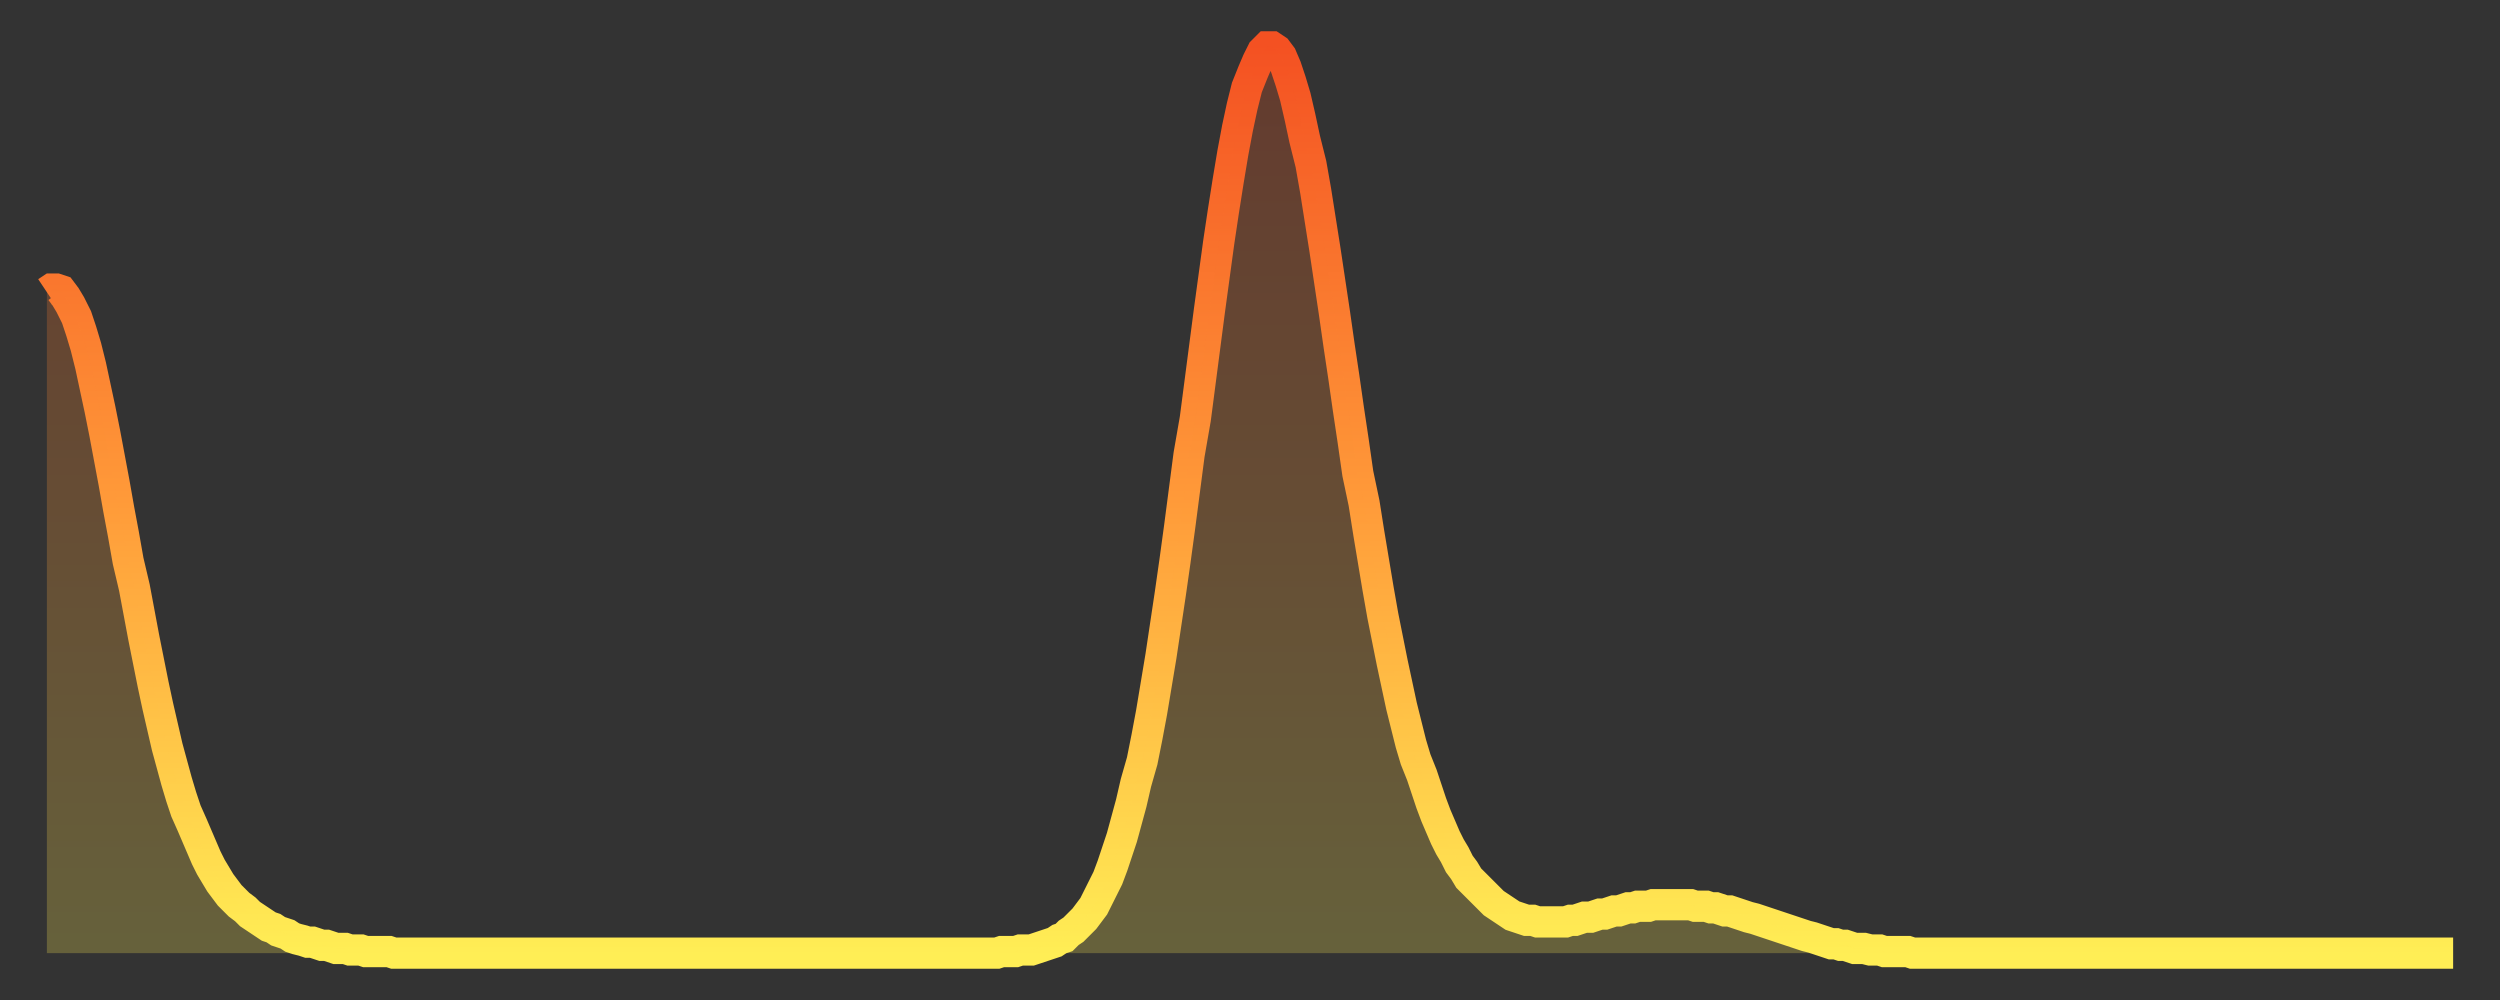 <?xml version="1.0" encoding="utf-8" ?>
<svg baseProfile="full" height="64" version="1.1" width="160" xmlns="http://www.w3.org/2000/svg" xmlns:ev="http://www.w3.org/2001/xml-events" xmlns:xlink="http://www.w3.org/1999/xlink"><rect width="100%" height="100%" fill="#333333" stroke="none"/><defs><linearGradient id="id162130" x1="0" x2="0" y1="0" y2="1"><stop offset="0%" stop-color="#f45122" /><stop offset="50%" stop-color="#ff9a39" /><stop offset="100%" stop-color="#ffee55" /></linearGradient></defs><g transform="translate(3,3)"><g><path d="M 0.0 15.7 0.3 15.5 0.6 15.5 0.9 15.6 1.2 16.0 1.5 16.5 1.9 17.3 2.2 18.2 2.5 19.2 2.8 20.4 3.1 21.8 3.4 23.2 3.7 24.7 4.0 26.3 4.3 27.9 4.6 29.6 4.9 31.2 5.2 32.9 5.6 34.6 5.9 36.2 6.2 37.8 6.5 39.3 6.8 40.8 7.1 42.2 7.4 43.5 7.7 44.8 8.0 45.9 8.3 47.0 8.6 48.0 8.9 48.9 9.3 49.8 9.6 50.5 9.9 51.2 10.2 51.9 10.5 52.5 10.8 53.0 11.1 53.5 11.4 53.9 11.7 54.3 12.0 54.6 12.3 54.9 12.7 55.2 13.0 55.5 13.3 55.7 13.6 55.9 13.9 56.1 14.2 56.3 14.5 56.4 14.8 56.6 15.1 56.7 15.4 56.8 15.7 57.0 16.0 57.1 16.4 57.2 16.7 57.3 17.0 57.3 17.3 57.4 17.6 57.5 17.9 57.5 18.2 57.6 18.5 57.7 18.8 57.7 19.1 57.7 19.4 57.8 19.8 57.8 20.1 57.8 20.4 57.9 20.7 57.9 21.0 57.9 21.3 57.9 21.6 57.9 21.9 57.9 22.2 58.0 22.5 58.0 22.8 58.0 23.1 58.0 23.5 58.0 23.8 58.0 24.1 58.0 24.4 58.0 24.7 58.0 25.0 58.0 25.3 58.0 25.6 58.0 25.9 58.0 26.2 58.0 26.5 58.0 26.8 58.0 27.2 58.0 27.5 58.0 27.8 58.0 28.1 58.0 28.4 58.0 28.7 58.0 29.0 58.0 29.3 58.0 29.6 58.0 29.9 58.0 30.2 58.0 30.6 58.0 30.9 58.0 31.2 58.0 31.5 58.0 31.8 58.0 32.1 58.0 32.4 58.0 32.7 58.0 33.0 58.0 33.3 58.0 33.6 58.0 33.9 58.0 34.3 58.0 34.6 58.0 34.9 58.0 35.2 58.0 35.5 58.0 35.8 58.0 36.1 58.0 36.4 58.0 36.7 58.0 37.0 58.0 37.3 58.0 37.7 58.0 38.0 58.0 38.3 58.0 38.6 58.0 38.9 58.0 39.2 58.0 39.5 58.0 39.8 58.0 40.1 58.0 40.4 58.0 40.7 58.0 41.0 58.0 41.4 58.0 41.7 58.0 42.0 58.0 42.3 58.0 42.6 58.0 42.9 58.0 43.2 58.0 43.5 58.0 43.8 58.0 44.1 58.0 44.4 58.0 44.7 58.0 45.1 58.0 45.4 58.0 45.7 58.0 46.0 58.0 46.3 58.0 46.6 58.0 46.9 58.0 47.2 58.0 47.5 58.0 47.8 58.0 48.1 58.0 48.5 58.0 48.8 58.0 49.1 58.0 49.4 58.0 49.7 58.0 50.0 58.0 50.3 58.0 50.6 58.0 50.9 58.0 51.2 58.0 51.5 58.0 51.8 58.0 52.2 58.0 52.5 58.0 52.8 58.0 53.1 58.0 53.4 58.0 53.7 58.0 54.0 58.0 54.3 58.0 54.6 58.0 54.9 58.0 55.2 58.0 55.6 58.0 55.9 58.0 56.2 58.0 56.5 58.0 56.8 58.0 57.1 58.0 57.4 58.0 57.7 58.0 58.0 58.0 58.3 58.0 58.6 58.0 58.9 58.0 59.3 58.0 59.6 58.0 59.9 58.0 60.2 58.0 60.5 58.0 60.8 58.0 61.1 57.9 61.4 57.9 61.7 57.9 62.0 57.9 62.3 57.8 62.6 57.8 63.0 57.8 63.3 57.7 63.6 57.6 63.9 57.5 64.2 57.4 64.5 57.3 64.8 57.1 65.1 57.0 65.4 56.7 65.7 56.5 66.0 56.2 66.4 55.8 66.7 55.4 67.0 55.0 67.3 54.4 67.6 53.8 67.9 53.2 68.2 52.4 68.5 51.5 68.8 50.6 69.1 49.5 69.4 48.4 69.7 47.1 70.1 45.7 70.4 44.2 70.7 42.6 71.0 40.8 71.3 39.0 71.6 37.0 71.9 35.0 72.2 32.9 72.5 30.7 72.8 28.4 73.1 26.1 73.5 23.8 73.8 21.5 74.1 19.2 74.4 16.9 74.7 14.7 75.0 12.5 75.3 10.5 75.6 8.6 75.9 6.8 76.2 5.2 76.5 3.8 76.8 2.6 77.2 1.6 77.5 0.9 77.8 0.3 78.1 0.0 78.4 0.0 78.7 0.2 79.0 0.6 79.3 1.3 79.6 2.2 79.9 3.2 80.2 4.5 80.5 5.9 80.9 7.5 81.2 9.2 81.5 11.1 81.8 13.0 82.1 15.0 82.4 17.0 82.7 19.1 83.0 21.1 83.3 23.2 83.6 25.2 83.9 27.3 84.3 29.2 84.6 31.1 84.9 32.9 85.2 34.7 85.5 36.4 85.8 37.9 86.1 39.4 86.4 40.8 86.7 42.2 87.0 43.4 87.3 44.6 87.6 45.6 88.0 46.6 88.3 47.5 88.6 48.4 88.9 49.2 89.2 49.9 89.5 50.6 89.8 51.2 90.1 51.7 90.4 52.3 90.7 52.7 91.0 53.2 91.4 53.6 91.7 53.9 92.0 54.2 92.3 54.5 92.6 54.8 92.9 55.0 93.2 55.2 93.5 55.4 93.8 55.6 94.1 55.7 94.4 55.8 94.7 55.9 95.1 55.9 95.4 56.0 95.7 56.0 96.0 56.0 96.3 56.0 96.6 56.0 96.9 56.0 97.2 56.0 97.5 55.9 97.8 55.9 98.1 55.8 98.4 55.7 98.8 55.7 99.1 55.6 99.4 55.5 99.7 55.5 100.0 55.4 100.3 55.3 100.6 55.3 100.9 55.2 101.2 55.1 101.5 55.1 101.8 55.0 102.2 55.0 102.5 55.0 102.8 54.9 103.1 54.9 103.4 54.9 103.7 54.9 104.0 54.9 104.3 54.9 104.6 54.9 104.9 54.9 105.2 54.9 105.5 55.0 105.9 55.0 106.2 55.0 106.5 55.1 106.8 55.1 107.1 55.2 107.4 55.3 107.7 55.3 108.0 55.4 108.3 55.5 108.6 55.6 108.9 55.7 109.3 55.8 109.6 55.9 109.9 56.0 110.2 56.1 110.5 56.2 110.8 56.3 111.1 56.4 111.4 56.5 111.7 56.6 112.0 56.7 112.3 56.8 112.6 56.9 113.0 57.0 113.3 57.1 113.6 57.2 113.9 57.3 114.2 57.4 114.5 57.4 114.8 57.5 115.1 57.5 115.4 57.6 115.7 57.7 116.0 57.7 116.3 57.7 116.7 57.8 117.0 57.8 117.3 57.8 117.6 57.9 117.9 57.9 118.2 57.9 118.5 57.9 118.8 57.9 119.1 57.9 119.4 58.0 119.7 58.0 120.1 58.0 120.4 58.0 120.7 58.0 121.0 58.0 121.3 58.0 121.6 58.0 121.9 58.0 122.2 58.0 122.5 58.0 122.8 58.0 123.1 58.0 123.4 58.0 123.8 58.0 124.1 58.0 124.4 58.0 124.7 58.0 125.0 58.0 125.3 58.0 125.6 58.0 125.9 58.0 126.2 58.0 126.5 58.0 126.8 58.0 127.2 58.0 127.5 58.0 127.8 58.0 128.1 58.0 128.4 58.0 128.7 58.0 129.0 58.0 129.3 58.0 129.6 58.0 129.9 58.0 130.2 58.0 130.5 58.0 130.9 58.0 131.2 58.0 131.5 58.0 131.8 58.0 132.1 58.0 132.4 58.0 132.7 58.0 133.0 58.0 133.3 58.0 133.6 58.0 133.9 58.0 134.2 58.0 134.6 58.0 134.9 58.0 135.2 58.0 135.5 58.0 135.8 58.0 136.1 58.0 136.4 58.0 136.7 58.0 137.0 58.0 137.3 58.0 137.6 58.0 138.0 58.0 138.3 58.0 138.6 58.0 138.9 58.0 139.2 58.0 139.5 58.0 139.8 58.0 140.1 58.0 140.4 58.0 140.7 58.0 141.0 58.0 141.3 58.0 141.7 58.0 142.0 58.0 142.3 58.0 142.6 58.0 142.9 58.0 143.2 58.0 143.5 58.0 143.8 58.0 144.1 58.0 144.4 58.0 144.7 58.0 145.1 58.0 145.4 58.0 145.7 58.0 146.0 58.0 146.3 58.0 146.6 58.0 146.9 58.0 147.2 58.0 147.5 58.0 147.8 58.0 148.1 58.0 148.4 58.0 148.8 58.0 149.1 58.0 149.4 58.0 149.7 58.0 150.0 58.0 150.3 58.0 150.6 58.0 150.9 58.0 151.2 58.0 151.5 58.0 151.8 58.0 152.1 58.0 152.5 58.0 152.8 58.0 153.1 58.0 153.4 58.0 153.7 58.0 154.0 58.0" fill="none" id="graph-curve" opacity="1" stroke="url(#id162130)" stroke-width="2" /><path d="M 0 58 L 0.0 15.7 0.3 15.5 0.6 15.5 0.9 15.6 1.2 16.0 1.5 16.5 1.9 17.3 2.2 18.2 2.5 19.2 2.8 20.4 3.1 21.8 3.4 23.2 3.7 24.7 4.0 26.3 4.3 27.9 4.6 29.6 4.9 31.2 5.2 32.9 5.6 34.6 5.9 36.2 6.2 37.8 6.5 39.3 6.8 40.8 7.1 42.2 7.4 43.5 7.7 44.8 8.0 45.9 8.3 47.0 8.6 48.0 8.9 48.9 9.3 49.8 9.6 50.5 9.9 51.2 10.2 51.9 10.5 52.5 10.8 53.0 11.1 53.5 11.4 53.9 11.7 54.3 12.0 54.6 12.3 54.9 12.7 55.2 13.0 55.5 13.3 55.7 13.6 55.9 13.9 56.1 14.2 56.3 14.5 56.4 14.8 56.6 15.1 56.7 15.4 56.8 15.7 57.0 16.0 57.1 16.4 57.2 16.7 57.3 17.0 57.3 17.3 57.4 17.6 57.5 17.9 57.5 18.2 57.6 18.5 57.7 18.8 57.7 19.1 57.7 19.4 57.8 19.8 57.8 20.1 57.8 20.4 57.9 20.7 57.9 21.0 57.9 21.3 57.9 21.6 57.9 21.9 57.9 22.2 58.0 22.5 58.0 22.8 58.0 23.1 58.0 23.5 58.0 23.8 58.0 24.1 58.0 24.4 58.0 24.7 58.0 25.0 58.0 25.3 58.0 25.6 58.0 25.9 58.0 26.2 58.0 26.5 58.0 26.8 58.0 27.2 58.0 27.5 58.0 27.8 58.0 28.1 58.0 28.4 58.0 28.7 58.0 29.0 58.0 29.3 58.0 29.6 58.0 29.9 58.0 30.2 58.0 30.6 58.0 30.9 58.0 31.2 58.0 31.5 58.0 31.8 58.0 32.1 58.0 32.4 58.0 32.7 58.0 33.0 58.0 33.3 58.0 33.6 58.0 33.9 58.0 34.3 58.0 34.6 58.0 34.9 58.0 35.2 58.0 35.5 58.0 35.8 58.0 36.1 58.0 36.4 58.0 36.7 58.0 37.0 58.0 37.3 58.0 37.7 58.0 38.0 58.0 38.3 58.0 38.6 58.0 38.9 58.0 39.2 58.0 39.5 58.0 39.8 58.0 40.1 58.0 40.4 58.0 40.7 58.0 41.0 58.0 41.4 58.0 41.7 58.0 42.0 58.0 42.3 58.0 42.6 58.0 42.9 58.0 43.2 58.0 43.5 58.0 43.8 58.0 44.1 58.0 44.4 58.0 44.7 58.0 45.1 58.0 45.4 58.0 45.7 58.0 46.0 58.0 46.3 58.0 46.6 58.0 46.9 58.0 47.2 58.0 47.5 58.0 47.8 58.0 48.1 58.0 48.5 58.0 48.8 58.0 49.1 58.0 49.4 58.0 49.7 58.0 50.0 58.0 50.3 58.0 50.6 58.0 50.9 58.0 51.2 58.0 51.5 58.0 51.8 58.0 52.2 58.0 52.5 58.0 52.8 58.0 53.1 58.0 53.4 58.0 53.7 58.0 54.0 58.0 54.3 58.0 54.6 58.0 54.9 58.0 55.2 58.0 55.6 58.0 55.9 58.0 56.2 58.0 56.5 58.0 56.8 58.0 57.1 58.0 57.4 58.0 57.7 58.0 58.0 58.0 58.3 58.0 58.6 58.0 58.9 58.0 59.3 58.0 59.6 58.0 59.9 58.0 60.2 58.0 60.5 58.0 60.8 58.0 61.1 57.9 61.4 57.9 61.7 57.9 62.0 57.9 62.3 57.8 62.6 57.8 63.0 57.8 63.3 57.7 63.6 57.6 63.9 57.5 64.2 57.4 64.5 57.3 64.8 57.1 65.1 57.0 65.4 56.7 65.7 56.5 66.0 56.2 66.4 55.8 66.7 55.4 67.0 55.0 67.3 54.4 67.6 53.8 67.9 53.2 68.2 52.4 68.5 51.5 68.8 50.6 69.1 49.5 69.4 48.4 69.7 47.1 70.1 45.7 70.4 44.2 70.7 42.6 71.0 40.8 71.3 39.0 71.6 37.0 71.9 35.0 72.2 32.9 72.5 30.7 72.8 28.4 73.1 26.1 73.5 23.8 73.8 21.5 74.1 19.2 74.4 16.9 74.7 14.7 75.0 12.5 75.3 10.5 75.6 8.6 75.9 6.8 76.2 5.2 76.5 3.8 76.8 2.6 77.2 1.6 77.5 0.9 77.8 0.3 78.1 0.0 78.4 0.0 78.7 0.2 79.0 0.6 79.3 1.3 79.6 2.2 79.9 3.2 80.2 4.5 80.5 5.9 80.9 7.5 81.2 9.2 81.5 11.1 81.8 13.0 82.1 15.0 82.4 17.0 82.7 19.1 83.0 21.1 83.3 23.2 83.6 25.2 83.9 27.3 84.3 29.2 84.6 31.1 84.9 32.9 85.2 34.7 85.5 36.4 85.8 37.9 86.1 39.4 86.4 40.8 86.7 42.2 87.0 43.4 87.3 44.6 87.6 45.6 88.0 46.6 88.3 47.5 88.6 48.4 88.9 49.2 89.2 49.9 89.5 50.6 89.8 51.2 90.1 51.7 90.4 52.3 90.7 52.7 91.0 53.2 91.4 53.6 91.7 53.9 92.0 54.2 92.3 54.5 92.6 54.8 92.9 55.0 93.2 55.2 93.5 55.4 93.8 55.6 94.1 55.7 94.4 55.8 94.7 55.9 95.1 55.9 95.4 56.0 95.7 56.0 96.0 56.0 96.3 56.0 96.6 56.0 96.9 56.0 97.2 56.0 97.5 55.9 97.8 55.9 98.1 55.8 98.4 55.7 98.8 55.7 99.1 55.6 99.4 55.5 99.7 55.5 100.0 55.4 100.3 55.3 100.6 55.3 100.9 55.2 101.2 55.1 101.5 55.1 101.8 55.0 102.2 55.0 102.5 55.0 102.8 54.9 103.1 54.9 103.4 54.9 103.7 54.9 104.0 54.9 104.3 54.9 104.6 54.9 104.9 54.9 105.2 54.9 105.5 55.0 105.9 55.0 106.2 55.0 106.5 55.1 106.8 55.1 107.1 55.2 107.4 55.3 107.7 55.3 108.0 55.4 108.3 55.5 108.6 55.6 108.9 55.7 109.3 55.8 109.6 55.9 109.9 56.0 110.2 56.1 110.5 56.2 110.8 56.3 111.1 56.4 111.4 56.5 111.7 56.6 112.0 56.7 112.3 56.8 112.6 56.9 113.0 57.0 113.3 57.1 113.6 57.2 113.9 57.3 114.2 57.4 114.5 57.4 114.8 57.5 115.1 57.5 115.4 57.6 115.7 57.7 116.0 57.7 116.3 57.7 116.7 57.8 117.0 57.8 117.3 57.8 117.6 57.9 117.9 57.9 118.2 57.9 118.5 57.9 118.8 57.9 119.1 57.9 119.4 58.0 119.7 58.0 120.1 58.0 120.4 58.0 120.7 58.0 121.0 58.0 121.3 58.0 121.6 58.0 121.9 58.0 122.2 58.0 122.5 58.0 122.8 58.0 123.1 58.0 123.4 58.0 123.8 58.0 124.1 58.0 124.4 58.0 124.7 58.0 125.0 58.0 125.3 58.0 125.6 58.0 125.9 58.0 126.2 58.0 126.5 58.0 126.8 58.0 127.2 58.0 127.5 58.0 127.8 58.0 128.1 58.0 128.4 58.0 128.7 58.0 129.0 58.0 129.3 58.0 129.6 58.0 129.9 58.0 130.2 58.0 130.5 58.0 130.9 58.0 131.2 58.0 131.5 58.0 131.8 58.0 132.1 58.0 132.4 58.0 132.7 58.0 133.0 58.0 133.3 58.0 133.6 58.0 133.9 58.0 134.2 58.0 134.6 58.0 134.9 58.0 135.2 58.0 135.5 58.0 135.8 58.0 136.1 58.0 136.4 58.0 136.7 58.0 137.0 58.0 137.3 58.0 137.6 58.0 138.0 58.0 138.3 58.0 138.6 58.0 138.9 58.0 139.2 58.0 139.5 58.0 139.8 58.0 140.1 58.0 140.4 58.0 140.7 58.0 141.0 58.0 141.3 58.0 141.7 58.0 142.0 58.0 142.3 58.0 142.6 58.0 142.9 58.0 143.2 58.0 143.5 58.0 143.8 58.0 144.1 58.0 144.4 58.0 144.7 58.0 145.1 58.0 145.4 58.0 145.7 58.0 146.0 58.0 146.3 58.0 146.6 58.0 146.9 58.0 147.2 58.0 147.5 58.0 147.8 58.0 148.1 58.0 148.4 58.0 148.8 58.0 149.1 58.0 149.4 58.0 149.7 58.0 150.0 58.0 150.3 58.0 150.6 58.0 150.9 58.0 151.2 58.0 151.5 58.0 151.8 58.0 152.1 58.0 152.5 58.0 152.8 58.0 153.1 58.0 153.4 58.0 153.7 58.0 154.0 58.0 154 58" fill="url(#id162130)" fill-opacity=".25" id="graph-shadow" /></g></g></svg>